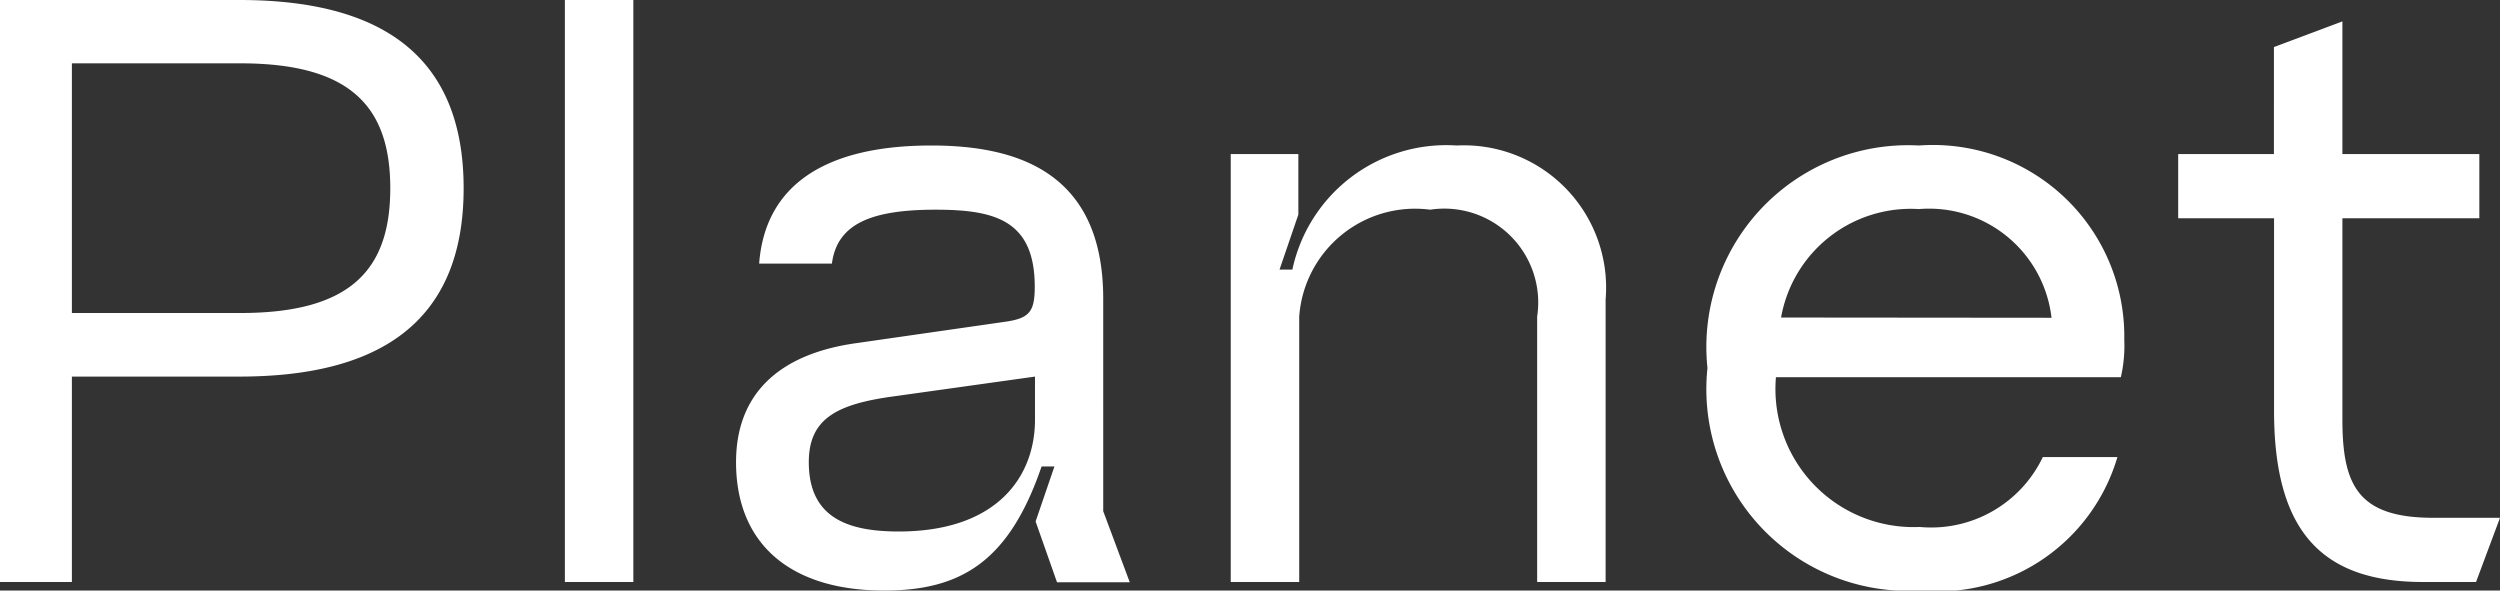 <svg xmlns="http://www.w3.org/2000/svg" width="40.894" height="9.66" viewBox="0 0 40.894 9.66">
  <rect x="0" y="0" width="40.894" height="9.66" fill="#333333" stroke="none"/>
  <path id="パス_123553" data-name="パス 123553" d="M-41.216,0h1.176V-3.36H-37.3c2.226,0,3.668-.84,3.668-3.08S-35.07-9.52-37.3-9.52h-3.92Zm1.176-4.4V-8.484h2.758c1.806,0,2.45.714,2.45,2.044S-35.476-4.4-37.282-4.4ZM-31.976,0h1.12V-9.52h-1.12Zm5.222.14c1.26,0,2.044-.476,2.576-2.03h.21l-.308.9.35.994h1.19l-.434-1.162V-4.634c0-2.086-1.428-2.506-2.814-2.506-1.708,0-2.716.63-2.814,1.932h1.19c.084-.644.63-.882,1.694-.882.966,0,1.624.168,1.624,1.26,0,.406-.084.518-.49.574l-2.436.35c-1.288.182-1.96.854-1.96,1.946C-29.176-.616-28.28.14-26.754.14Zm.238-.966c-.854,0-1.47-.238-1.47-1.134,0-.714.462-.952,1.4-1.078l2.3-.322v.714C-24.29-1.722-24.906-.826-26.516-.826ZM-21.084,0h1.12V-4.34a1.9,1.9,0,0,1,2.142-1.75,1.536,1.536,0,0,1,1.75,1.75V0h1.12V-4.62a2.328,2.328,0,0,0-2.436-2.52,2.575,2.575,0,0,0-2.688,2.03h-.21l.308-.9V-7h-1.106Zm11.27.14A3.062,3.062,0,0,0-6.58-2.044H-7.8A2.024,2.024,0,0,1-9.814-.9a2.26,2.26,0,0,1-2.352-2.45h5.642a2.3,2.3,0,0,0,.056-.616A3.13,3.13,0,0,0-9.828-7.14,3.3,3.3,0,0,0-13.286-3.5,3.3,3.3,0,0,0-9.814.14Zm-2.268-4.466A2.154,2.154,0,0,1-9.828-6.1a2.016,2.016,0,0,1,2.17,1.778ZM-1.582,0h.868l.392-1.05H-1.414C-2.646-1.05-2.9-1.582-2.9-2.66V-5.95h2.24V-7H-2.9V-9.17l-1.12.42V-7H-5.586v1.05h1.568V-2.8C-4.018-.84-3.248,0-1.582,0Z" transform="translate(41.216 9.52)" fill="#fff"/>
</svg>
